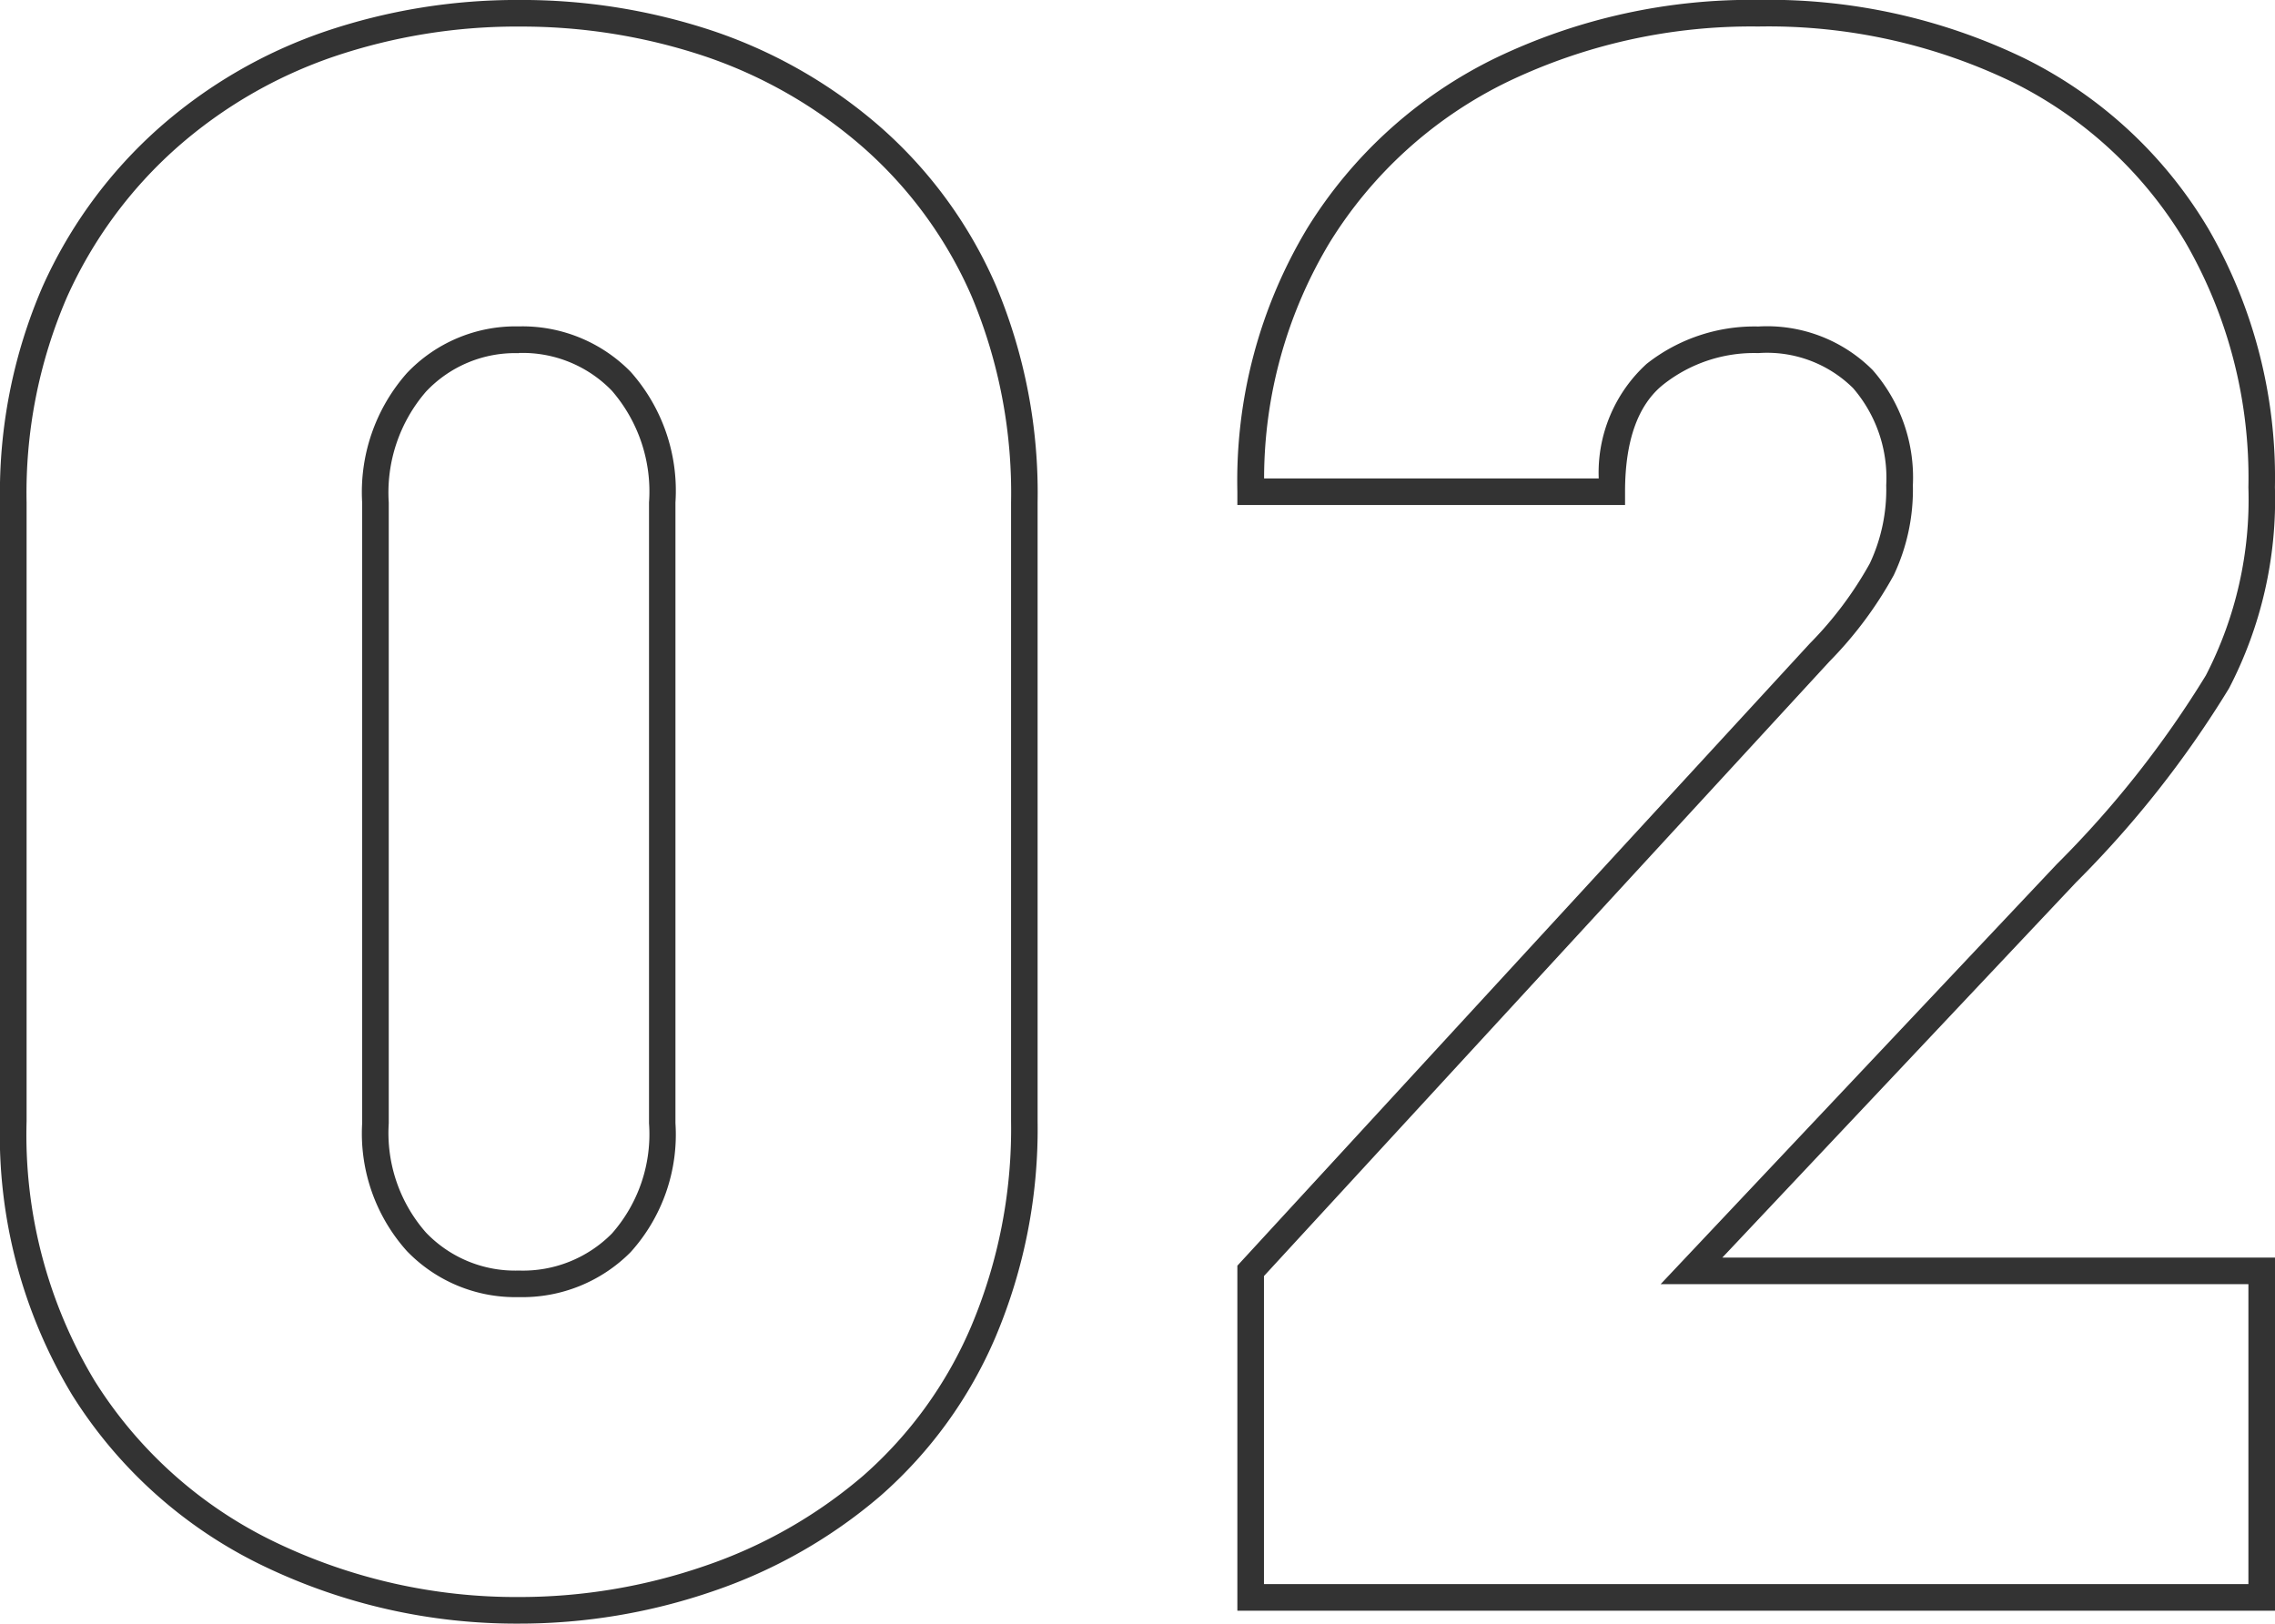 <svg xmlns="http://www.w3.org/2000/svg" width="85.54" height="61.062" viewBox="0 0 85.54 61.062">
  <path id="パス_191722" data-name="パス 191722" d="M23.06.986a21.9,21.9,0,0,1-9.579-2.157A17.345,17.345,0,0,1,6.265-7.615a18.919,18.919,0,0,1-2.712-10.3V-41.176a19.514,19.514,0,0,1,1.605-8.13,17.567,17.567,0,0,1,4.38-5.964,18.426,18.426,0,0,1,6.248-3.624,22.466,22.466,0,0,1,7.274-1.182,22.72,22.72,0,0,1,7.355,1.182,18.6,18.6,0,0,1,6.246,3.6,16.874,16.874,0,0,1,4.344,5.97,20.1,20.1,0,0,1,1.562,8.145v23.263a20.093,20.093,0,0,1-1.582,8.124,16.6,16.6,0,0,1-4.326,5.973A19.092,19.092,0,0,1,30.376-.237,22.379,22.379,0,0,1,23.06.986Zm0-60.062a21.469,21.469,0,0,0-6.951,1.128,17.43,17.43,0,0,0-5.91,3.428,16.574,16.574,0,0,0-4.131,5.627,18.527,18.527,0,0,0-1.515,7.716v23.263A17.94,17.94,0,0,0,7.109-8.15a16.36,16.36,0,0,0,6.806,6.079A20.9,20.9,0,0,0,23.06-.014a21.382,21.382,0,0,0,6.99-1.168,18.1,18.1,0,0,0,5.956-3.391,15.61,15.61,0,0,0,4.063-5.618,19.1,19.1,0,0,0,1.5-7.722V-41.176a19.11,19.11,0,0,0-1.477-7.742A15.882,15.882,0,0,0,36-54.538a17.6,17.6,0,0,0-5.912-3.409A21.722,21.722,0,0,0,23.06-59.075ZM89.093.5H50.078V-12.475l21.53-23.406a13.8,13.8,0,0,0,2.251-3.006,6.532,6.532,0,0,0,.616-2.938,5.168,5.168,0,0,0-1.244-3.651,4.6,4.6,0,0,0-3.565-1.32,5.5,5.5,0,0,0-3.578,1.187c-.951.761-1.433,2.116-1.433,4.027v.5H50.078v-.5a18.42,18.42,0,0,1,2.629-9.91A17.133,17.133,0,0,1,59.8-57.9a22.194,22.194,0,0,1,9.866-2.179,22.1,22.1,0,0,1,10.012,2.2,16.6,16.6,0,0,1,6.912,6.411,18.68,18.68,0,0,1,2.5,9.719,15.385,15.385,0,0,1-1.725,7.559,38.97,38.97,0,0,1-5.748,7.295L68.313-12.78h20.78ZM51.078-.5H88.093V-11.78h-22.1l14.9-15.8a38.041,38.041,0,0,0,5.6-7.094,14.409,14.409,0,0,0,1.6-7.072,17.7,17.7,0,0,0-2.361-9.207,15.612,15.612,0,0,0-6.5-6.03,21.117,21.117,0,0,0-9.563-2.095A21.2,21.2,0,0,0,60.241-57a16.148,16.148,0,0,0-6.686,6.037,17.237,17.237,0,0,0-2.472,8.881H63.665a5.541,5.541,0,0,1,1.8-4.308,6.549,6.549,0,0,1,4.2-1.406,5.607,5.607,0,0,1,4.3,1.638,6.129,6.129,0,0,1,1.512,4.333,7.515,7.515,0,0,1-.721,3.385A14.738,14.738,0,0,1,72.342-35.2L51.078-12.085ZM23.06-11.293a5.66,5.66,0,0,1-4.208-1.732,6.626,6.626,0,0,1-1.682-4.807V-41.176a6.759,6.759,0,0,1,1.68-4.865A5.627,5.627,0,0,1,23.06-47.8a5.694,5.694,0,0,1,4.206,1.709,6.729,6.729,0,0,1,1.684,4.911v23.344a6.6,6.6,0,0,1-1.686,4.852A5.73,5.73,0,0,1,23.06-11.293Zm0-35.5a4.6,4.6,0,0,0-3.49,1.447,5.806,5.806,0,0,0-1.4,4.172v23.344a5.673,5.673,0,0,0,1.4,4.109,4.634,4.634,0,0,0,3.492,1.429,4.7,4.7,0,0,0,3.5-1.394,5.65,5.65,0,0,0,1.394-4.145V-41.176a5.782,5.782,0,0,0-1.4-4.208A4.667,4.667,0,0,0,23.06-46.8Z" transform="translate(-3.553 60.075)" fill="#333"/>
</svg>
